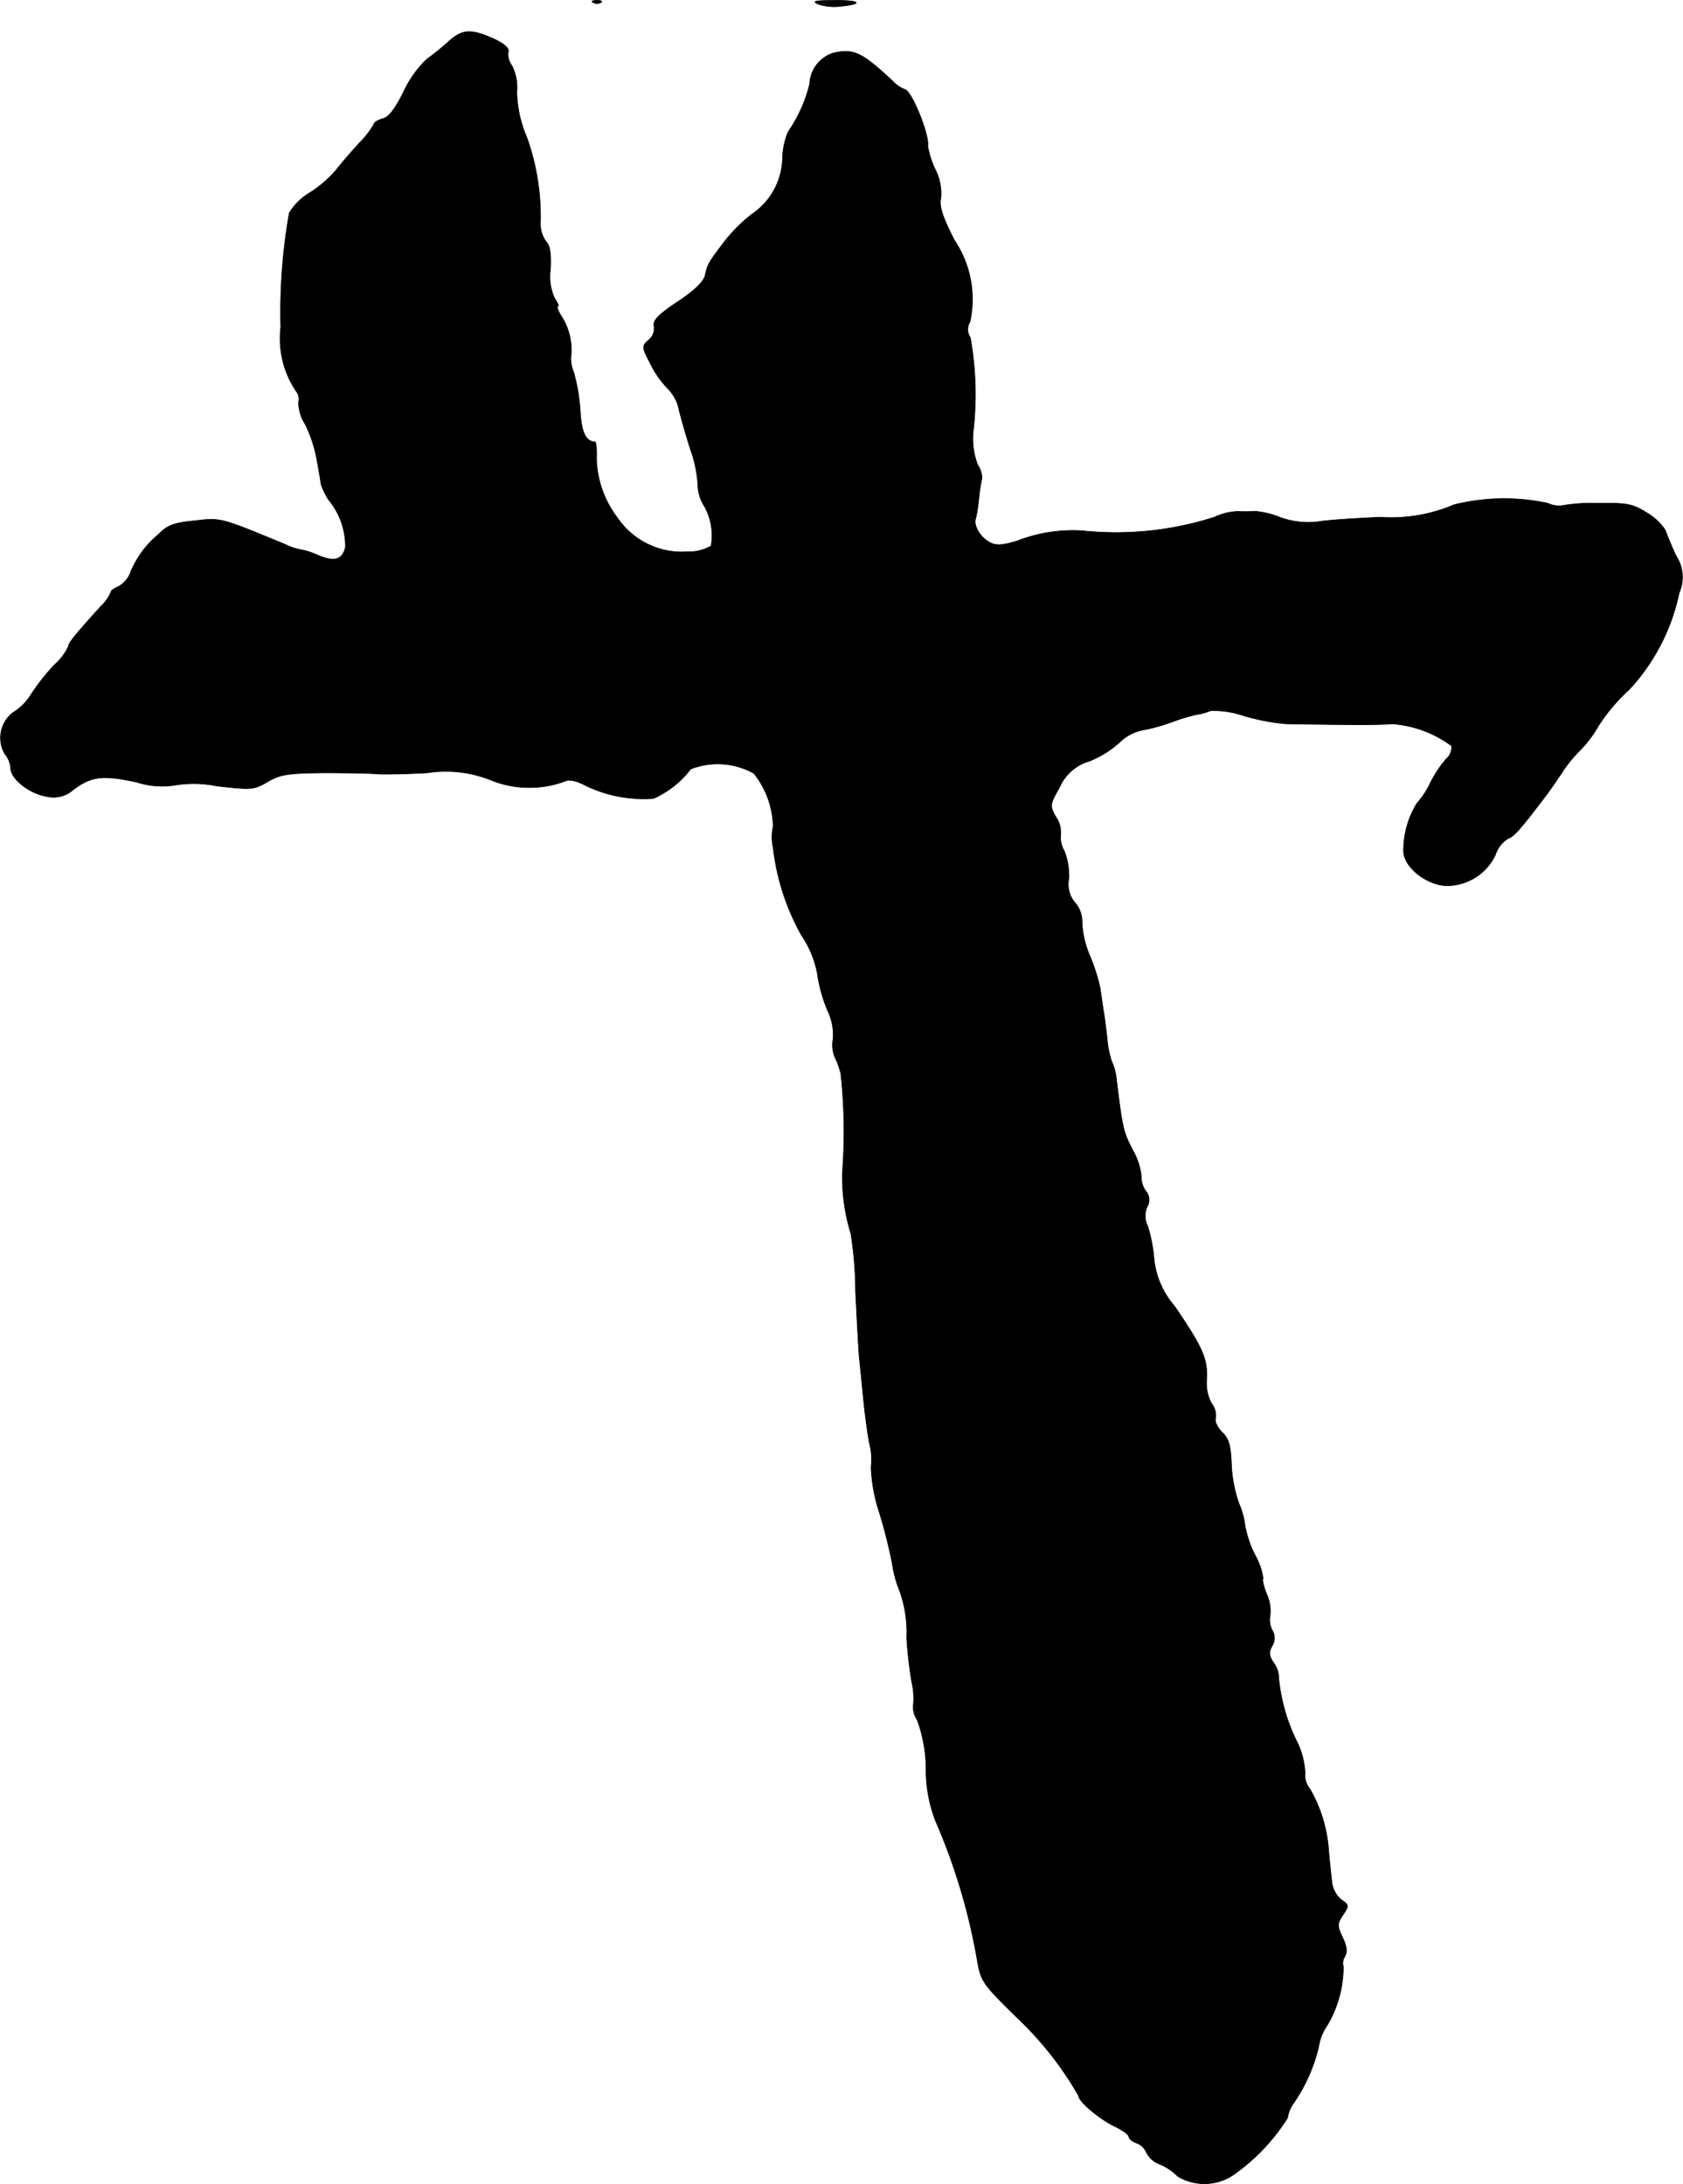 <?xml version="1.0" encoding="UTF-8"?>
<svg xmlns="http://www.w3.org/2000/svg"
     version="1.1"
     width="9.289mm"
     height="12.054mm"
     viewBox="0 0 26.332 34.168">
   <defs>
      <style type="text/css"><![CDATA[
      .a {
        stroke: #000;
        stroke-linecap: round;
        stroke-linejoin: round;
        stroke-width: 0.01px;
      }
    ]]></style>
   </defs>
   <path class="a"
         d="M9.291.043A.123.123,0,0,0,9.406.036C9.431.018,9.394 0,9.328.006,9.261.006,9.243.024,9.291.043Z"/>
   <path class="a"
         d="M12.81.067A.794.794,0,0,0,13.156.097c.363-.036.303-.097-.103-.091C12.744.006,12.695.018,12.81.067Z"/>
   <path class="a"
         d="M7.02.648a3.878,3.878,0,0,1-.345.279,1.708,1.708,0,0,0-.357.503c-.133.267-.236.406-.327.424-.079.024-.139.061-.139.085a1.372,1.372,0,0,1-.224.291c-.127.139-.291.327-.369.43a1.861,1.861,0,0,1-.406.351.914.914,0,0,0-.327.321,8.912,8.912,0,0,0-.133,1.787,1.474,1.474,0,0,0,.236.993.2.2,0,0,1,.042.182.637.637,0,0,0,.103.339,2.137,2.137,0,0,1,.182.545c.03.164.061.345.067.394a1.04,1.04,0,0,0,.115.242,1.145,1.145,0,0,1,.267.745c-.048.2-.17.236-.43.127a1.282,1.282,0,0,0-.254-.085.913.913,0,0,1-.26-.085c-1.024-.424-1.005-.418-1.417-.369-.327.03-.43.073-.563.212a1.497,1.497,0,0,0-.436.588.422.422,0,0,1-.194.23c-.061.024-.115.061-.115.085a.696.696,0,0,1-.164.23c-.406.448-.503.569-.503.624a.887.887,0,0,1-.218.285,3.448,3.448,0,0,0-.363.46.874.874,0,0,1-.291.291.499.499,0,0,0-.121.642.393.393,0,0,1,.091.218c0,.176.297.406.569.448a.458.458,0,0,0,.406-.103c.291-.218.466-.236.999-.121a1.279,1.279,0,0,0,.588.048,1.808,1.808,0,0,1,.666.012c.539.061.575.061.793-.067.194-.115.315-.133.872-.139.351,0,.739.006.854.018.115.006.466,0,.769-.018a1.892,1.892,0,0,1,.987.109,1.606,1.606,0,0,0,1.163.024c.073-.036.182-.012.333.067a2.076,2.076,0,0,0,1.06.2,1.505,1.505,0,0,0,.581-.46,1.166,1.166,0,0,1,.987.067,1.377,1.377,0,0,1,.303.83.761.761,0,0,0,0,.333,3.656,3.656,0,0,0,.442,1.369,1.597,1.597,0,0,1,.248.594,2.385,2.385,0,0,0,.157.575.882.882,0,0,1,.091.454.499.499,0,0,0,.03.291,1.274,1.274,0,0,1,.091.254,8.473,8.473,0,0,1,.024,1.551,3.024,3.024,0,0,0,.133.951,5.898,5.898,0,0,1,.073.902c.024.466.048.945.061,1.06s.042.418.067.666.067.545.091.66a.945.945,0,0,1,.024.363,2.571,2.571,0,0,0,.127.703,7.988,7.988,0,0,1,.206.818,1.718,1.718,0,0,0,.091.357,1.912,1.912,0,0,1,.133.793,6.625,6.625,0,0,0,.079.69,1.102,1.102,0,0,1,.024.376.35.35,0,0,0,.061.218,2.259,2.259,0,0,1,.139.769,2.207,2.207,0,0,0,.151.818,9.476,9.476,0,0,1,.654,2.199c.055.309.091.357.636.89a5.27,5.27,0,0,1,.945,1.205c0,.091.333.369.563.478.127.061.224.133.224.164s.055.073.115.097a.251.251,0,0,1,.157.145.389.389,0,0,0,.212.188.836.836,0,0,1,.279.188.809.809,0,0,0,.866-.018,3.1,3.1,0,0,0,.854-.896.513.513,0,0,1,.091-.224,2.644,2.644,0,0,0,.394-.878.795.795,0,0,1,.139-.351,1.792,1.792,0,0,0,.248-.915.198.198,0,0,1,.024-.157c.042-.067.03-.164-.036-.297-.085-.182-.085-.212.006-.351.097-.145.097-.157-.03-.242a.433.433,0,0,1-.145-.291c-.012-.109-.036-.321-.048-.472a2.236,2.236,0,0,0-.291-.963.347.347,0,0,1-.079-.254,1.219,1.219,0,0,0-.127-.491,2.856,2.856,0,0,1-.285-.999.375.375,0,0,0-.073-.224c-.079-.115-.085-.176-.03-.273a.23.23,0,0,0,0-.248.382.382,0,0,1-.03-.242.622.622,0,0,0-.055-.321c-.048-.121-.073-.23-.055-.248a1.081,1.081,0,0,0-.127-.363,1.694,1.694,0,0,1-.157-.46,1.194,1.194,0,0,0-.097-.351,2.152,2.152,0,0,1-.115-.606c-.012-.303-.042-.406-.145-.503-.073-.073-.121-.17-.103-.218a.307.307,0,0,0-.061-.23.665.665,0,0,1-.079-.376c.018-.327-.061-.503-.503-1.151a1.329,1.329,0,0,1-.321-.745,2.46,2.46,0,0,0-.097-.503.357.357,0,0,1-.012-.303.209.209,0,0,0-.024-.254.41.41,0,0,1-.067-.242,1.054,1.054,0,0,0-.133-.394c-.151-.297-.157-.315-.26-1.151a.81.81,0,0,0-.067-.23,1.461,1.461,0,0,1-.073-.363c-.018-.157-.042-.357-.061-.454-.012-.091-.036-.236-.048-.333a2.924,2.924,0,0,0-.157-.497,1.515,1.515,0,0,1-.127-.533.448.448,0,0,0-.109-.309.44.44,0,0,1-.097-.376,1.044,1.044,0,0,0-.073-.436.425.425,0,0,1-.055-.26.417.417,0,0,0-.073-.267c-.103-.182-.097-.194.055-.466a.732.732,0,0,1,.472-.412,1.585,1.585,0,0,0,.466-.291.706.706,0,0,1,.369-.194,2.923,2.923,0,0,0,.472-.133,3,3,0,0,1,.363-.109.943.943,0,0,0,.224-.061,1.478,1.478,0,0,1,.515.079,3.477,3.477,0,0,0,.654.127c.981.018,1.538.018,1.666,0a1.773,1.773,0,0,1,.933.345.239.239,0,0,1-.085.206,1.819,1.819,0,0,0-.248.376,1.362,1.362,0,0,1-.212.321,1.416,1.416,0,0,0-.206.739c0,.242.333.521.654.545a.843.843,0,0,0,.781-.478.473.473,0,0,1,.2-.26c.091-.03.194-.145.588-.666.03-.036.145-.2.254-.363a2.027,2.027,0,0,1,.279-.345,1.915,1.915,0,0,0,.297-.394,2.814,2.814,0,0,1,.478-.563,3.171,3.171,0,0,0,.781-1.514.599.599,0,0,0-.048-.575c-.079-.17-.151-.351-.17-.406a.87.87,0,0,0-.285-.267c-.23-.145-.315-.157-.769-.151a2.707,2.707,0,0,0-.557.036.383.383,0,0,1-.224-.036,3.233,3.233,0,0,0-1.472.024,2.496,2.496,0,0,1-1.151.194c-.285.012-.69.036-.909.061a1.282,1.282,0,0,1-.666-.061,1.319,1.319,0,0,0-.363-.091c-.048,0-.182.006-.291,0a.948.948,0,0,0-.369.091,5.052,5.052,0,0,1-2.065.212,2.377,2.377,0,0,0-1.012.157c-.236.073-.345.079-.436.024-.151-.079-.26-.267-.218-.376a2.484,2.484,0,0,0,.048-.321,2.853,2.853,0,0,1,.048-.303.372.372,0,0,0-.067-.212,1.148,1.148,0,0,1-.067-.545,5.017,5.017,0,0,0-.048-1.448.22.22,0,0,1-.006-.242,1.651,1.651,0,0,0-.242-1.278c-.188-.369-.242-.533-.212-.66a.833.833,0,0,0-.091-.454,1.378,1.378,0,0,1-.115-.363c.03-.176-.26-.884-.363-.884a.551.551,0,0,1-.194-.139c-.478-.442-.6-.503-.921-.43a.532.532,0,0,0-.369.485,2.262,2.262,0,0,1-.339.751,1.201,1.201,0,0,0-.085.382,1.085,1.085,0,0,1-.478.902,2.476,2.476,0,0,0-.436.436c-.248.327-.26.351-.297.521q-.036.154-.436.418c-.309.206-.388.297-.363.382a.232.232,0,0,1-.085.212c-.109.097-.109.109.03.376a1.563,1.563,0,0,0,.267.382.658.658,0,0,1,.164.273c.018.091.103.394.188.666a1.995,1.995,0,0,1,.121.575.645.645,0,0,0,.079.291.932.932,0,0,1,.127.66.703.703,0,0,1-.376.091,1.221,1.221,0,0,1-1.09-.533,1.598,1.598,0,0,1-.327-.933c.006-.139-.006-.254-.024-.254-.145-.006-.212-.151-.23-.485a2.908,2.908,0,0,0-.103-.606.54.54,0,0,1-.036-.303.996.996,0,0,0-.17-.594c-.042-.073-.061-.133-.042-.133s0-.055-.048-.121a.821.821,0,0,1-.067-.46c.012-.236-.006-.369-.067-.43A.463.463,0,0,1,8.455,3.495a3.686,3.686,0,0,0-.212-1.345,1.892,1.892,0,0,1-.157-.715.753.753,0,0,0-.079-.412.285.285,0,0,1-.055-.212c.018-.055-.061-.127-.23-.206C7.365.448,7.238.454,7.02.648Z"/>
</svg>
